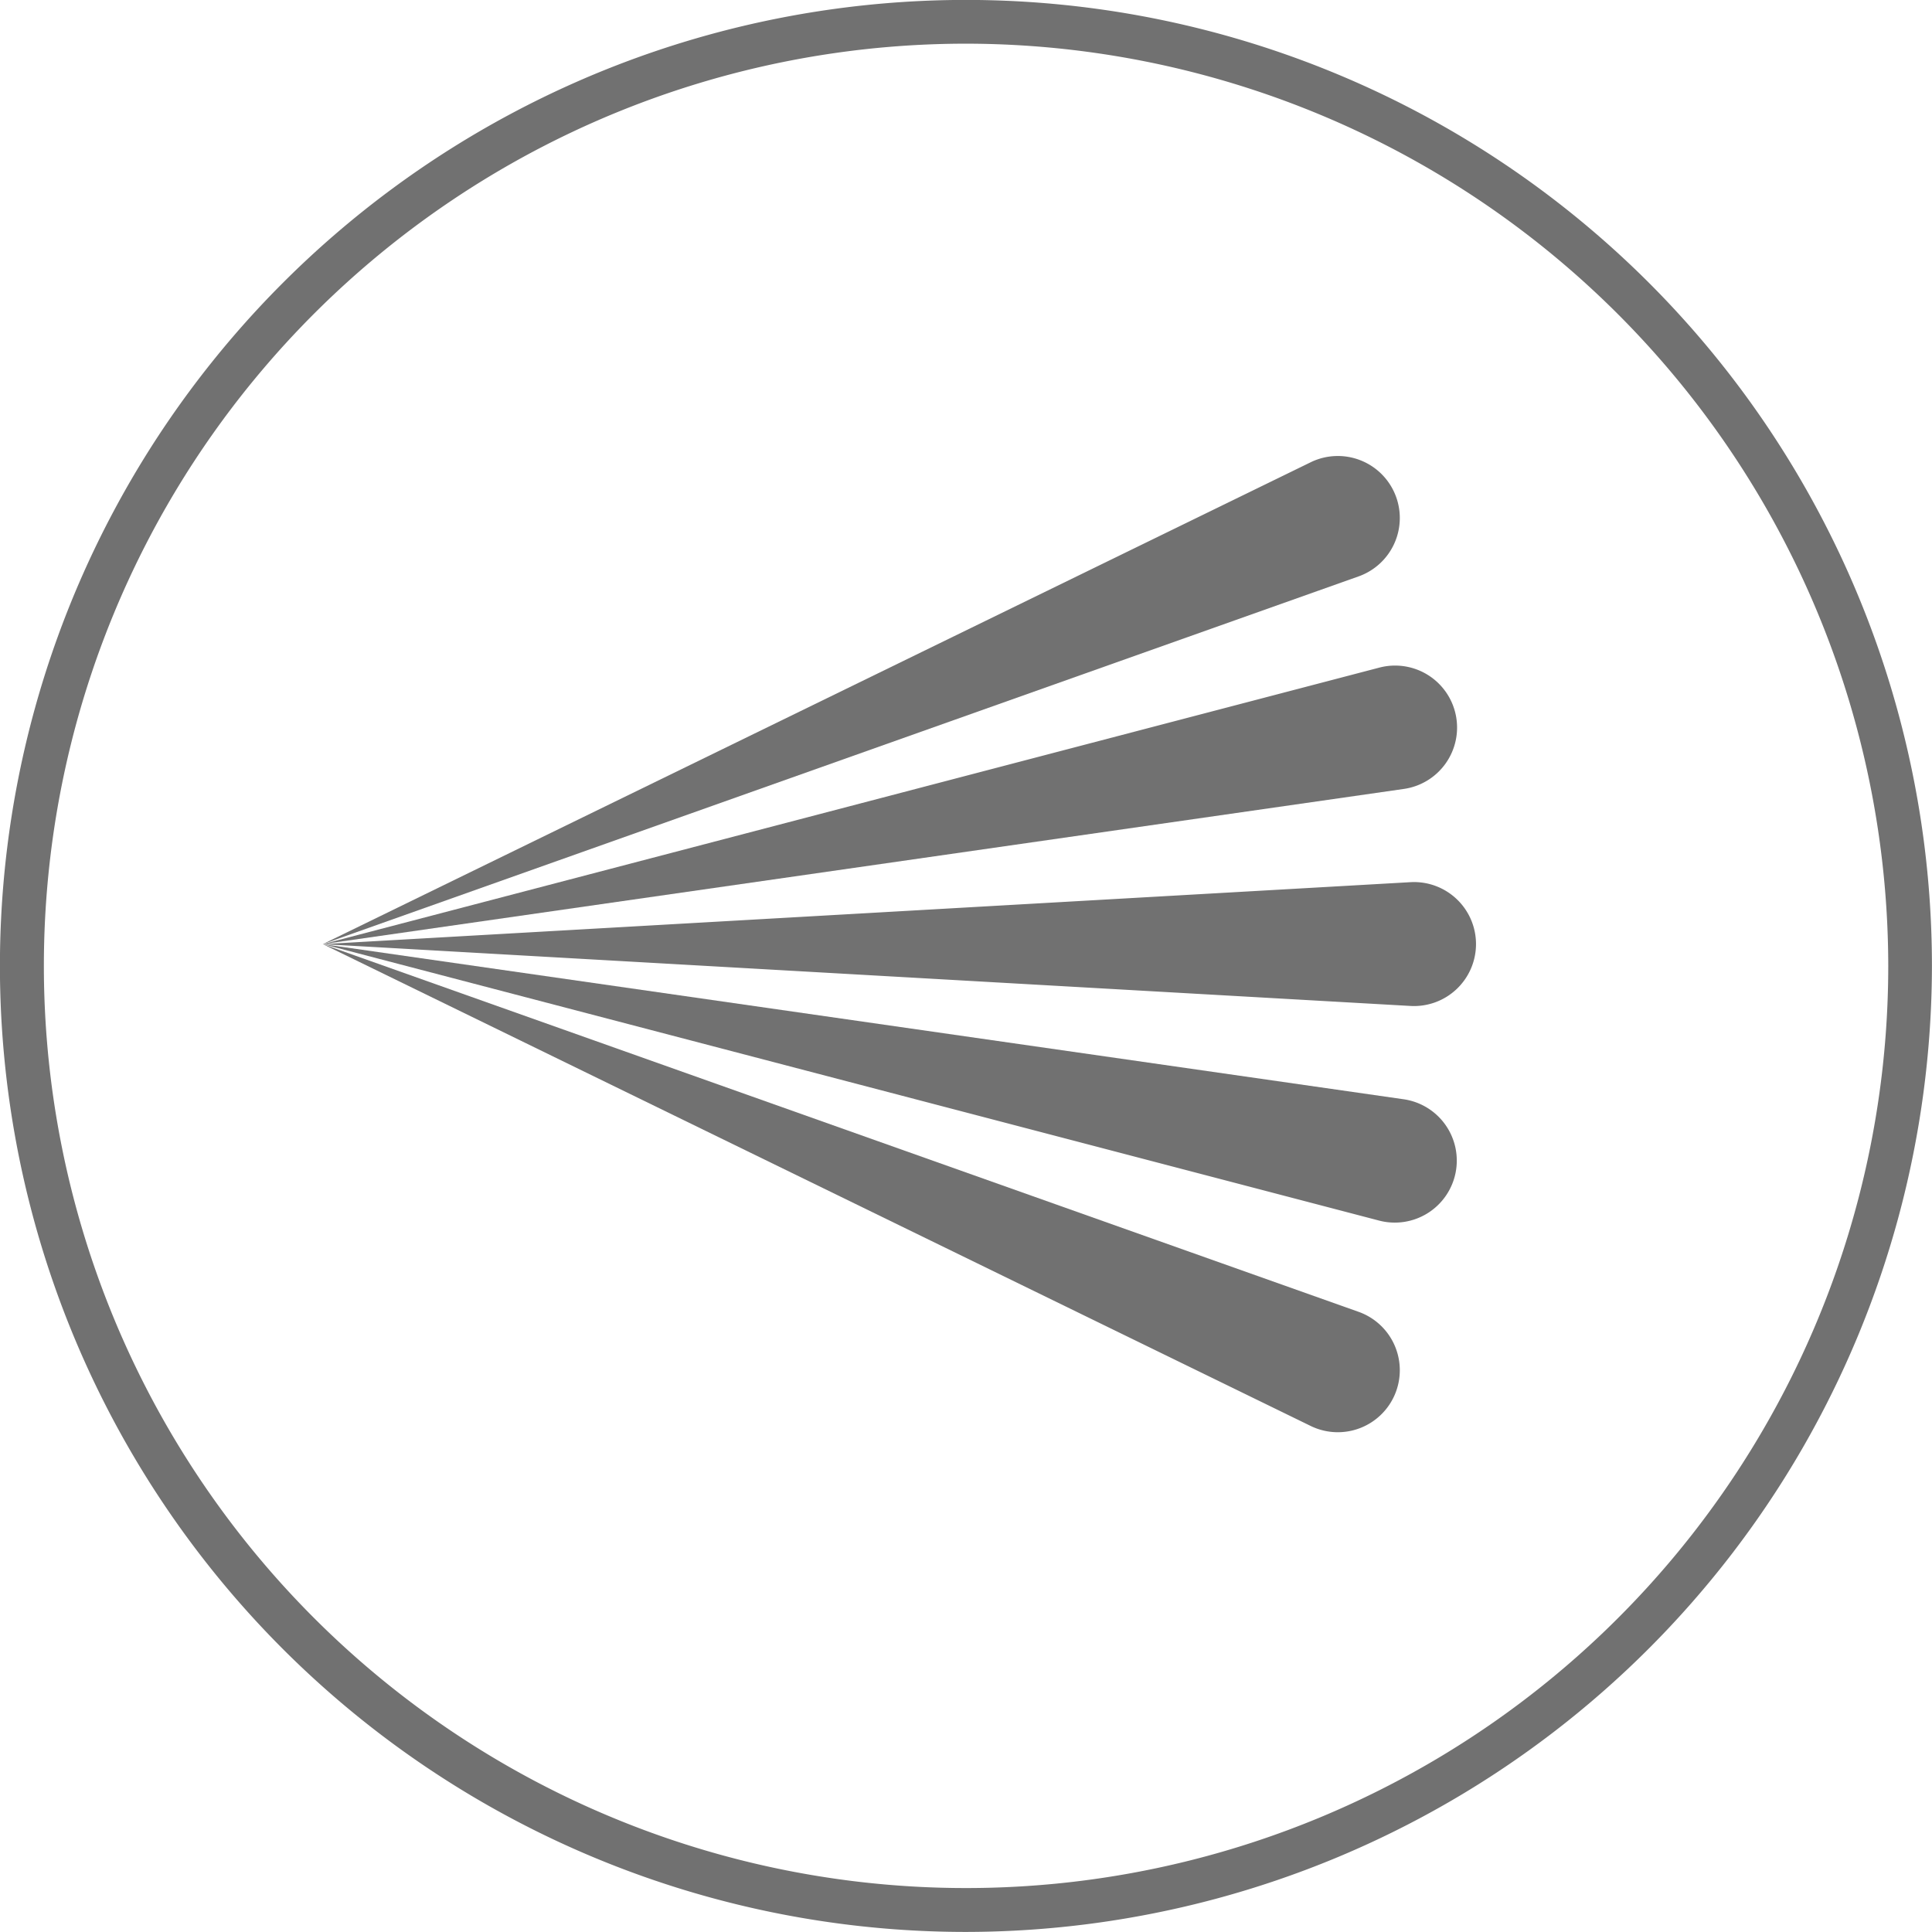 <svg xmlns="http://www.w3.org/2000/svg" xmlns:xlink="http://www.w3.org/1999/xlink" width="57.502" height="57.502" viewBox="0 0 57.502 57.502">
  <defs>
    <clipPath id="clip-path">
      <rect id="Rectangle_627" data-name="Rectangle 627" width="57.502" height="57.502" transform="translate(0 0)" fill="#717171"/>
    </clipPath>
  </defs>
  <g id="Group_1414" data-name="Group 1414" transform="translate(0 0)" clip-path="url(#clip-path)">
    <path id="Path_1035" data-name="Path 1035" d="M9.608,28.1l31.445-8.23a1.845,1.845,0,1,1,.729,3.611Z" fill="#717171"/>
    <path id="Path_1036" data-name="Path 1036" d="M9.608,28.1,39.035,13.746a1.845,1.845,0,1,1,1.426,3.4Z" fill="#717171"/>
    <path id="Path_1037" data-name="Path 1037" d="M9.608,28.1,41.98,26.256a1.845,1.845,0,1,1,0,3.684Z" fill="#717171"/>
    <path id="Path_1038" data-name="Path 1038" d="M9.608,28.1l32.174,4.618a1.845,1.845,0,1,1-.729,3.612Z" fill="#717171"/>
    <path id="Path_1039" data-name="Path 1039" d="M9.608,28.1,40.461,39.053a1.845,1.845,0,1,1-1.426,3.4Z" fill="#717171"/>
    <path id="Path_1040" data-name="Path 1040" d="M28.751,1.3A27.447,27.447,0,1,0,56.2,28.751,27.477,27.477,0,0,0,28.751,1.3m0,56.2A28.751,28.751,0,1,1,57.5,28.751,28.783,28.783,0,0,1,28.751,57.5" fill="#717171"/>
  </g>
</svg>
